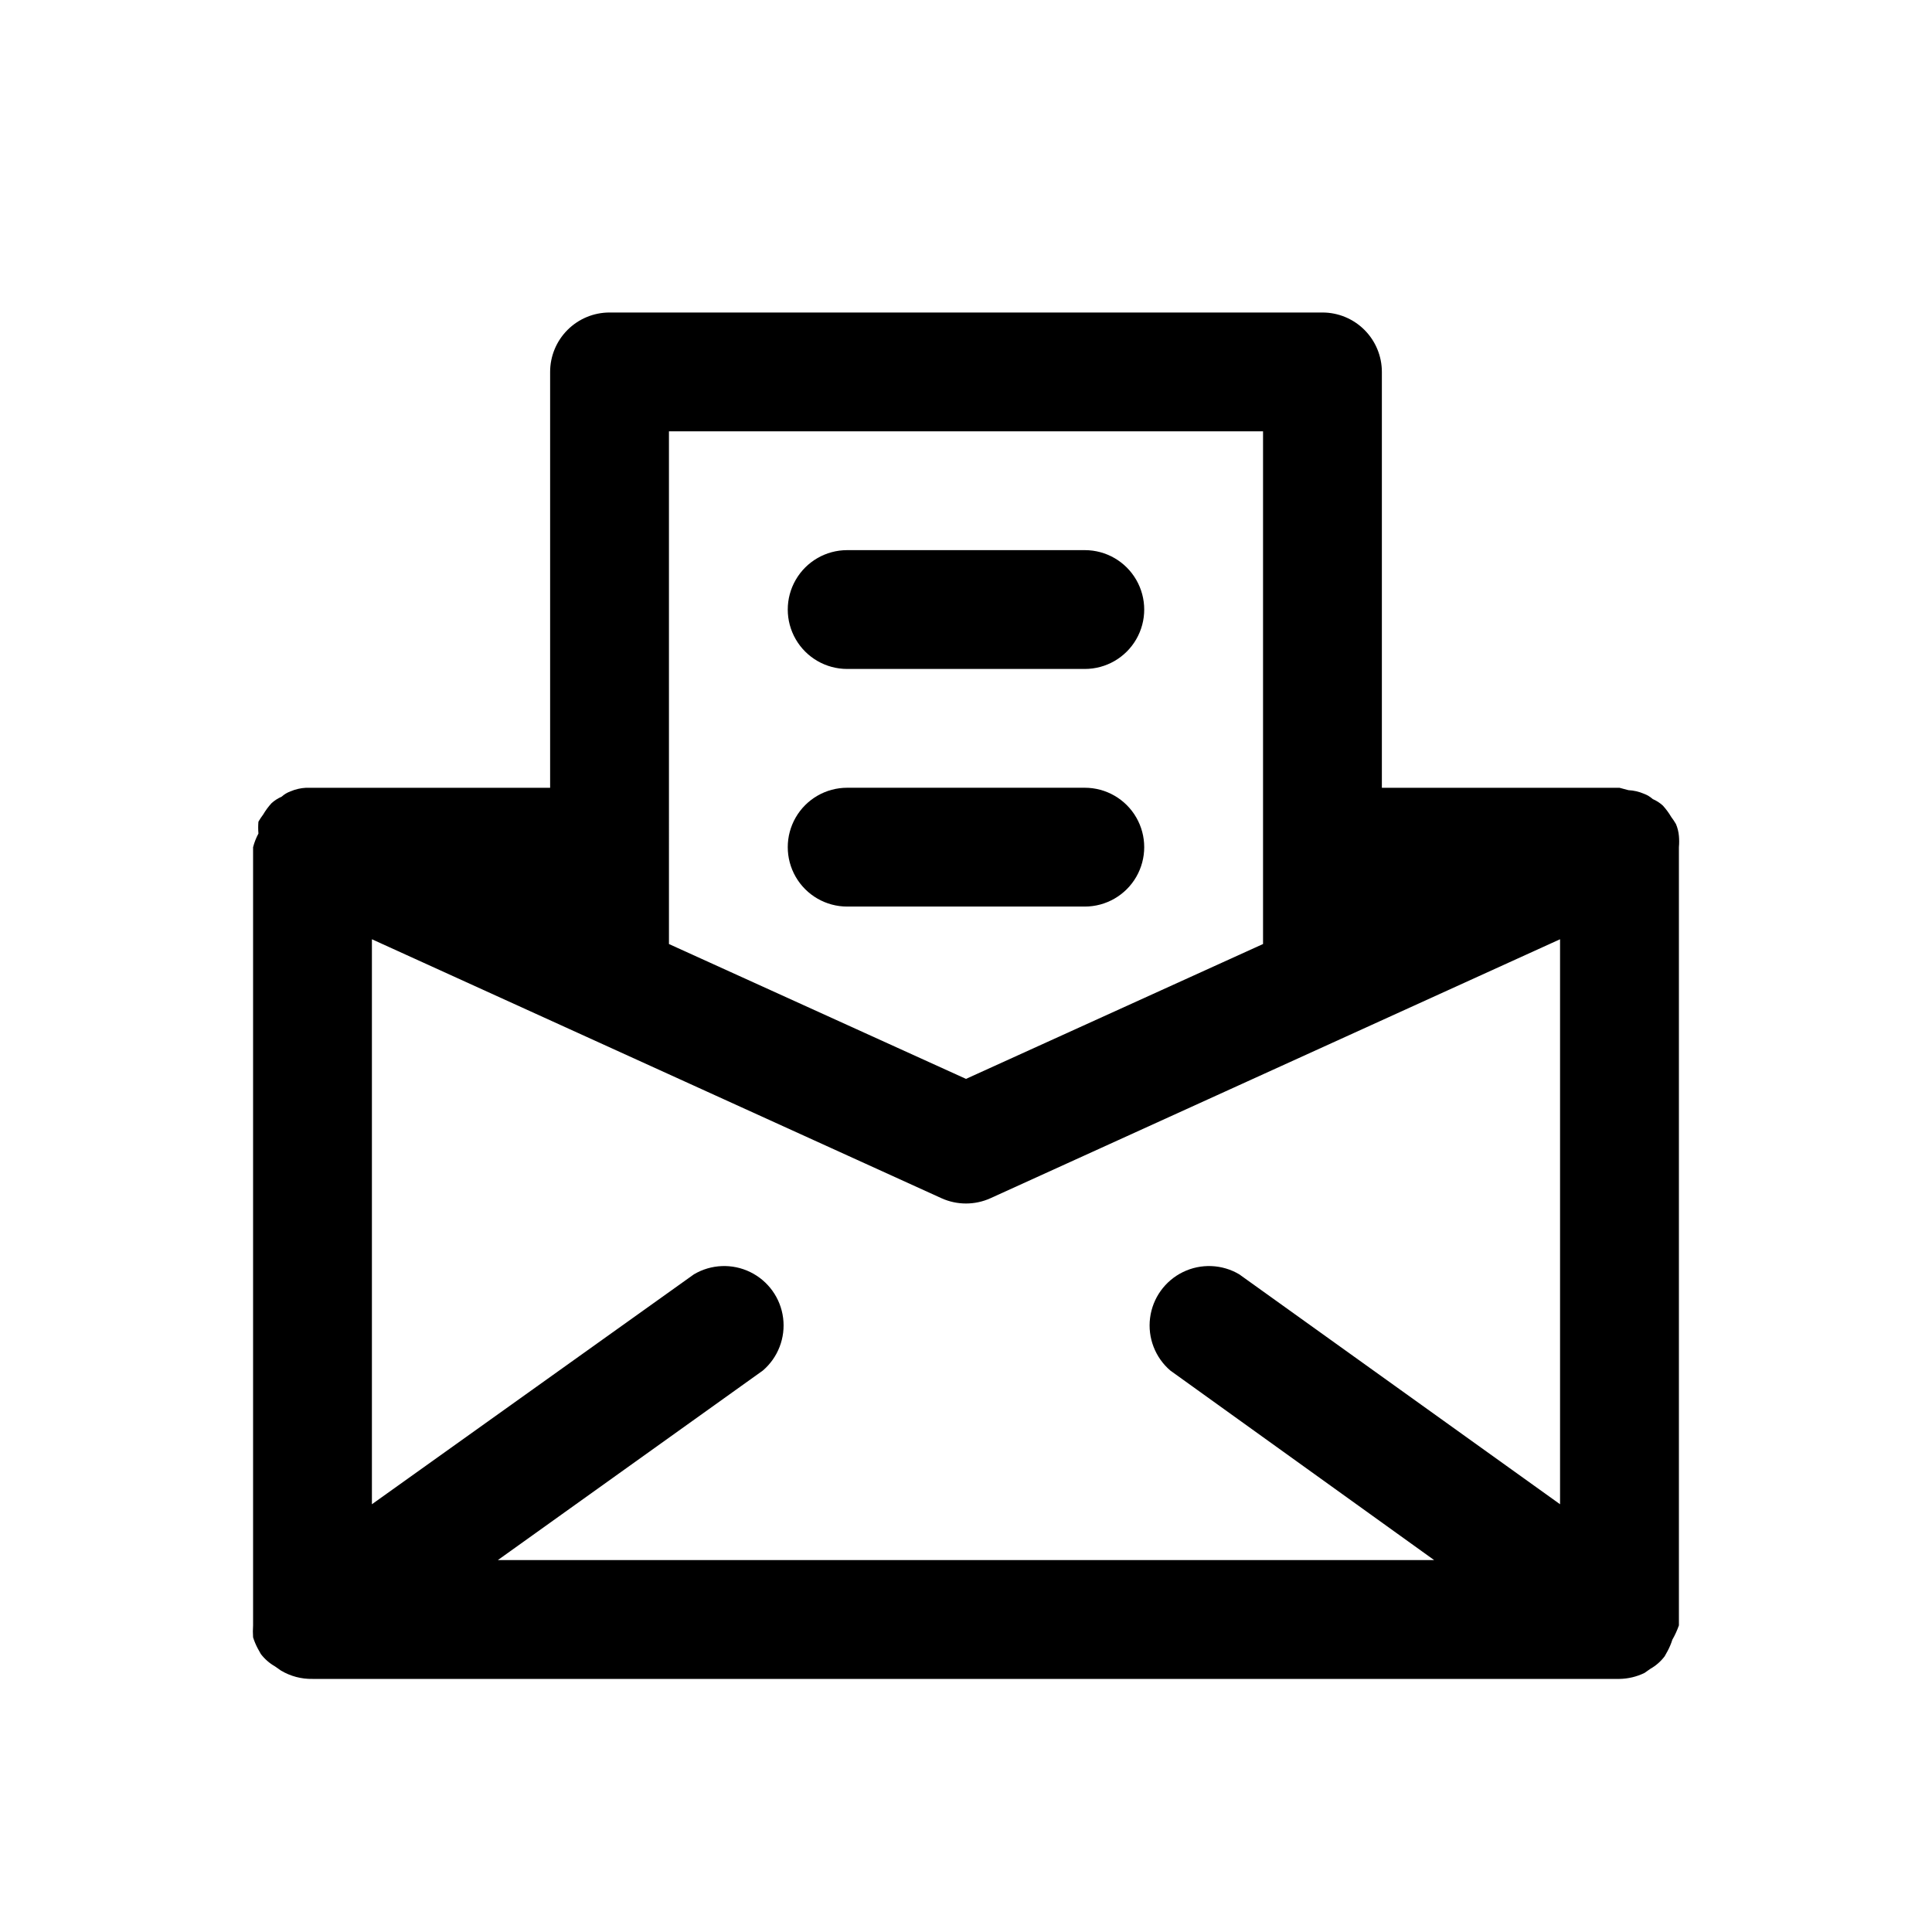 <?xml version="1.0" encoding="UTF-8"?>
<!-- Uploaded to: ICON Repo, www.svgrepo.com, Generator: ICON Repo Mixer Tools -->
<svg fill="#000000" width="800px" height="800px" version="1.1" viewBox="144 144 512 512" xmlns="http://www.w3.org/2000/svg">
 <g>
  <path d="m588.93 574.76v-1.574-204.67c0.09-0.996 0.09-1.996 0-2.992-0.094-1.086-0.359-2.148-0.785-3.148-0.383-0.656-0.805-1.285-1.262-1.891-0.629-1.07-1.367-2.07-2.203-2.992-0.789-0.719-1.695-1.305-2.676-1.73-0.691-0.617-1.492-1.102-2.363-1.418-1.297-0.555-2.684-0.871-4.094-0.945l-2.359-0.629h-62.977v-110.21c0-4.176-1.66-8.18-4.613-11.133-2.949-2.953-6.957-4.613-11.133-4.613h-188.93c-4.176 0-8.18 1.66-11.133 4.613s-4.613 6.957-4.613 11.133v110.21h-64.707c-1.41 0.07-2.797 0.391-4.094 0.945-0.871 0.316-1.672 0.797-2.359 1.418-0.984 0.426-1.887 1.012-2.68 1.73-0.836 0.918-1.574 1.922-2.203 2.992-0.457 0.605-0.875 1.234-1.258 1.891-0.09 1.047-0.09 2.098 0 3.148-0.613 1.145-1.09 2.363-1.418 3.621v204.67 1.574c-0.074 1.047-0.074 2.102 0 3.148 0.324 1.035 0.746 2.035 1.258 2.992l0.789 1.418c1.02 1.344 2.309 2.469 3.777 3.305l1.574 1.102c2.523 1.496 5.414 2.262 8.344 2.203h346.37c2.293-0.035 4.547-0.574 6.613-1.574l1.574-1.102c1.469-0.832 2.754-1.957 3.777-3.305l0.789-1.418c0.512-0.953 0.934-1.957 1.258-2.992 0.691-1.203 1.273-2.469 1.73-3.777zm-116.51-93.047h0.004c-4.562-2.703-10.176-2.926-14.938-0.598s-8.035 6.894-8.703 12.152c-0.672 5.258 1.352 10.504 5.375 13.949l69.906 50.223h-248.13l70.219-50.223c4.027-3.445 6.051-8.691 5.379-13.949-0.668-5.258-3.941-9.824-8.703-12.152s-10.375-2.106-14.938 0.598l-85.332 60.93v-149.73l150.98 68.645c4.106 1.844 8.805 1.844 12.91 0l150.98-68.645v149.73zm-151.14-223.41h157.44v135.87l-78.719 35.742-78.719-35.738z"/>
  <path d="m368.51 321.28h62.977c5.625 0 10.82-3 13.633-7.871s2.812-10.871 0-15.742c-2.812-4.875-8.008-7.875-13.633-7.875h-62.977c-5.625 0-10.824 3-13.637 7.875-2.812 4.871-2.812 10.871 0 15.742s8.012 7.871 13.637 7.871z"/>
  <path d="m368.51 384.25h62.977c5.625 0 10.82-3 13.633-7.871 2.812-4.871 2.812-10.875 0-15.746-2.812-4.871-8.008-7.871-13.633-7.871h-62.977c-5.625 0-10.824 3-13.637 7.871-2.812 4.871-2.812 10.875 0 15.746 2.812 4.871 8.012 7.871 13.637 7.871z"/>
 </g>
</svg>